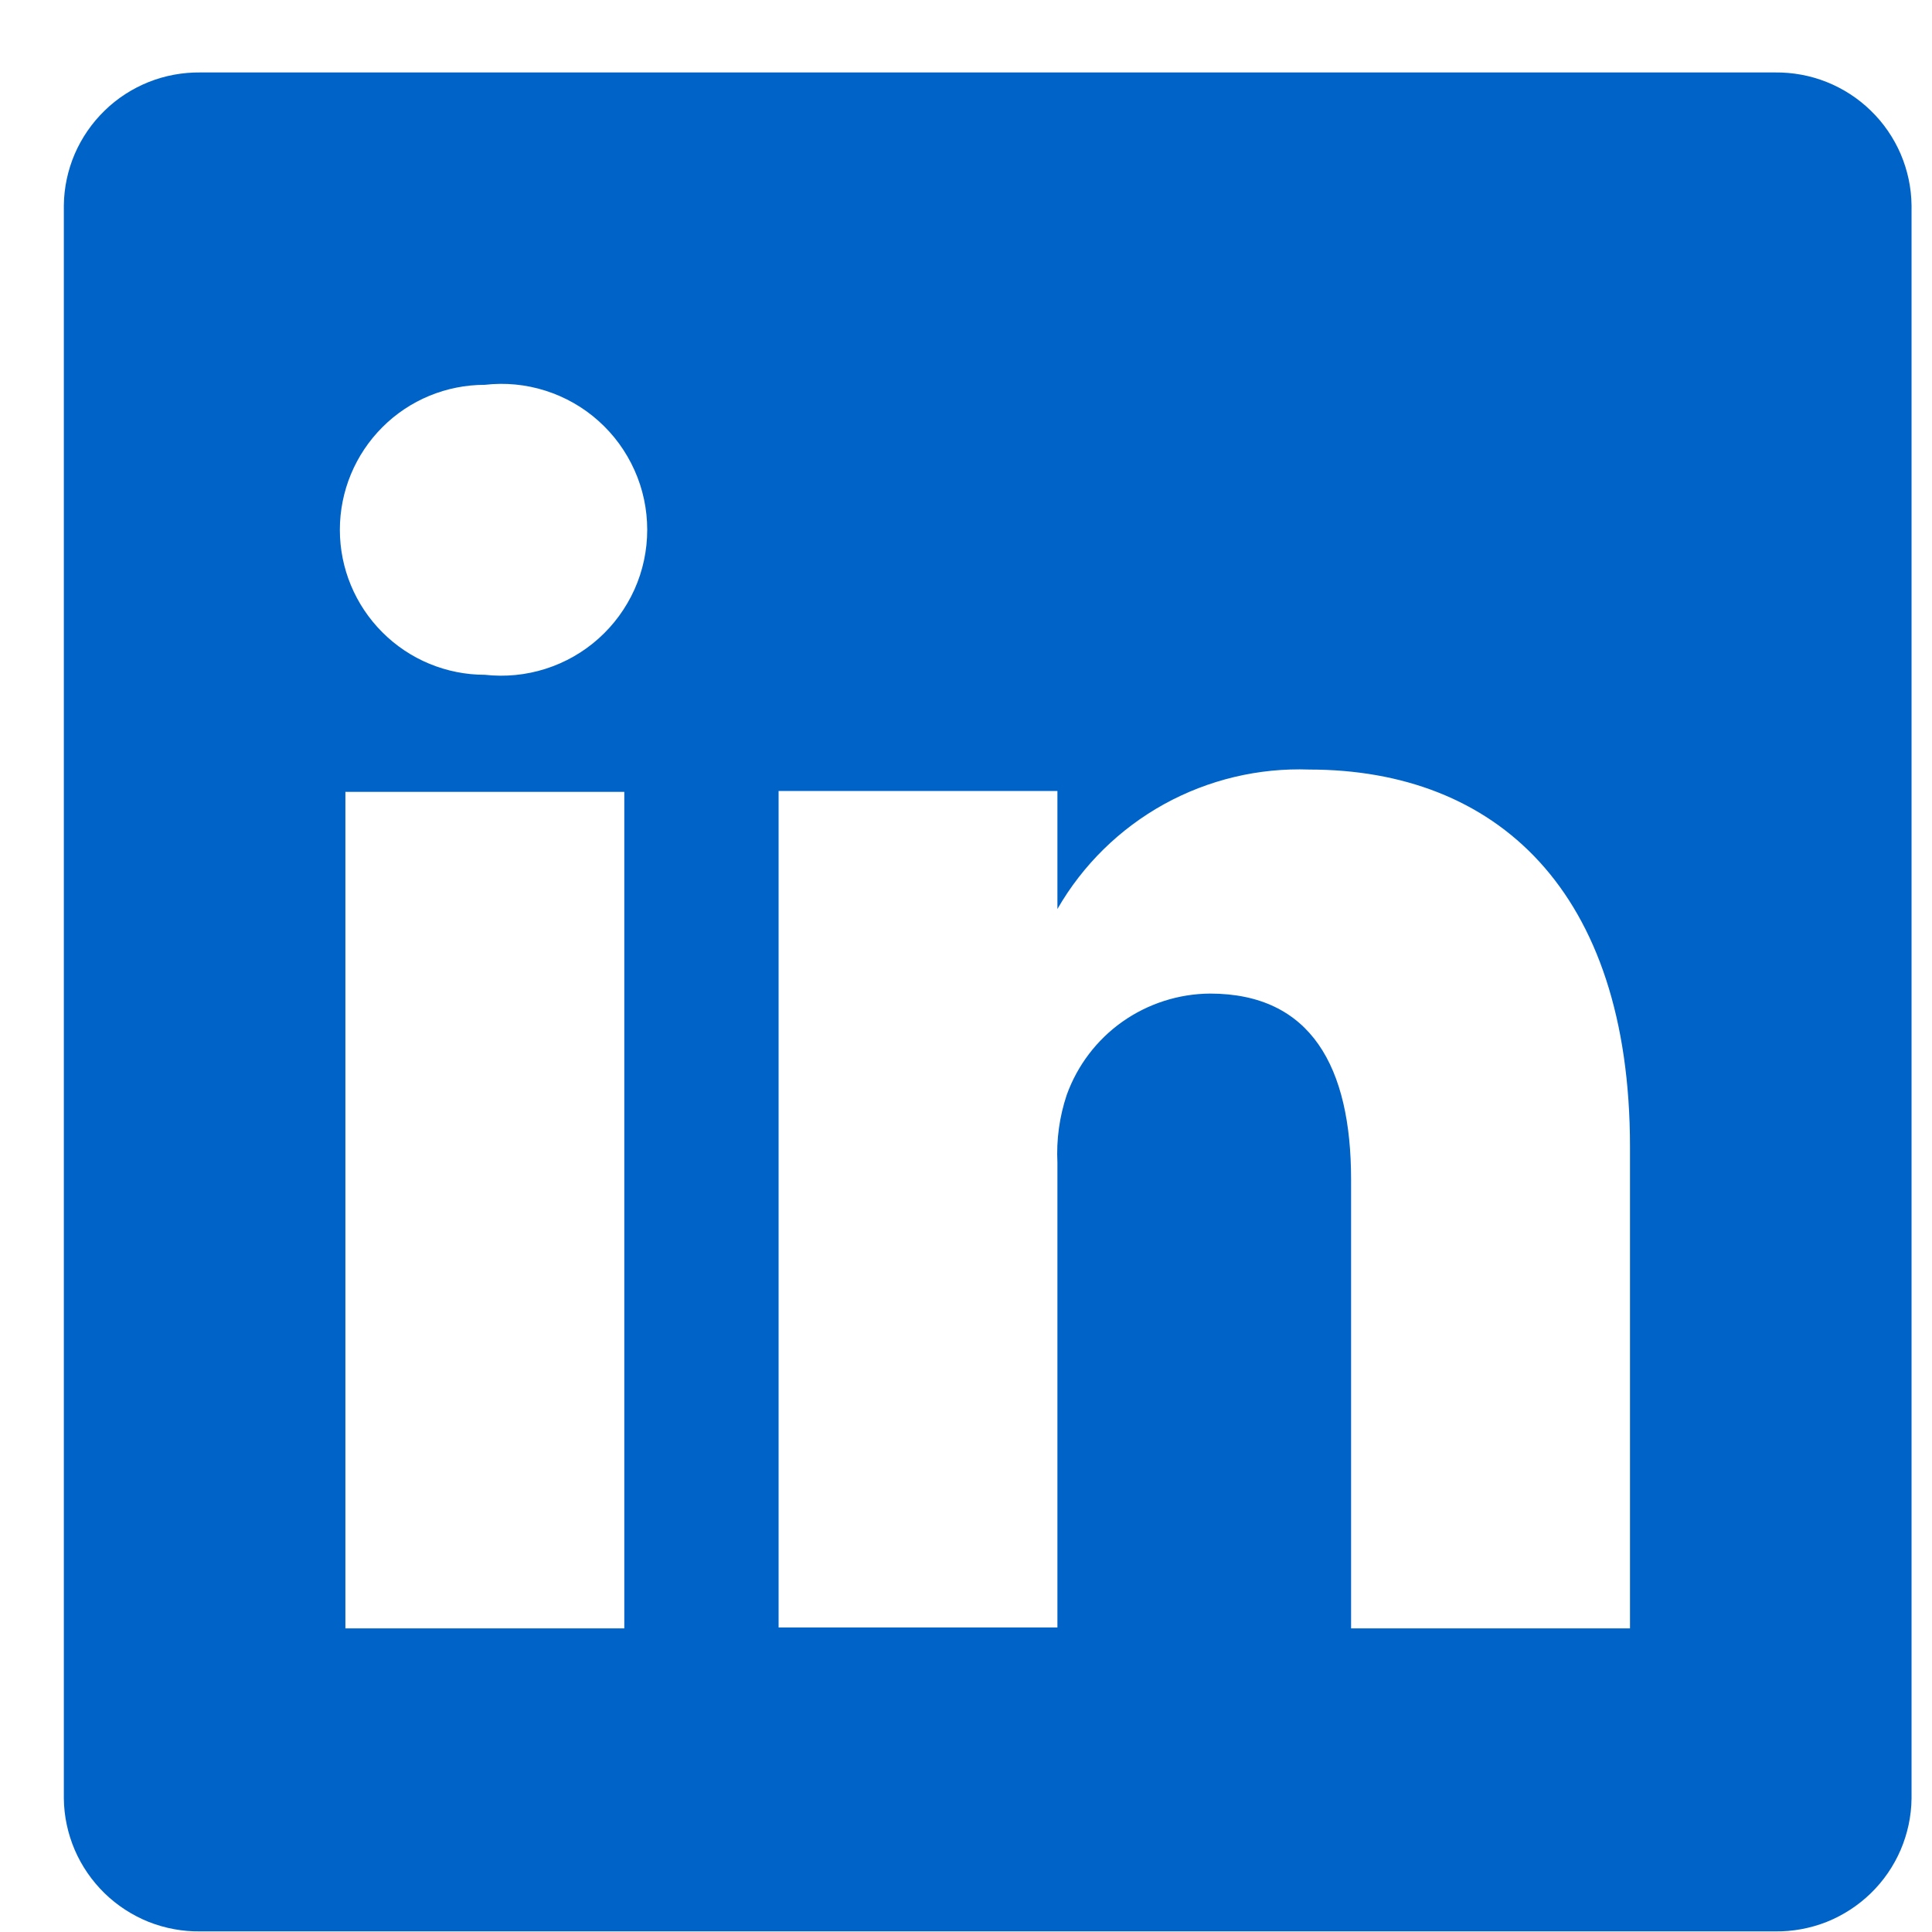 <svg width="22" height="22" viewBox="0 0 22 22" fill="none" xmlns="http://www.w3.org/2000/svg">
<path d="M20.212 0.825H2.282C2.081 0.823 1.881 0.859 1.693 0.934C1.506 1.009 1.335 1.119 1.191 1.26C1.047 1.4 0.931 1.568 0.851 1.753C0.772 1.938 0.729 2.137 0.727 2.339V20.48C0.729 20.681 0.772 20.88 0.851 21.065C0.931 21.251 1.047 21.418 1.191 21.559C1.335 21.699 1.506 21.81 1.693 21.885C1.881 21.959 2.081 21.996 2.282 21.993H20.212C20.413 21.996 20.613 21.959 20.801 21.885C20.988 21.81 21.159 21.699 21.303 21.559C21.448 21.418 21.563 21.251 21.643 21.065C21.722 20.88 21.765 20.681 21.767 20.48V2.339C21.765 2.137 21.722 1.938 21.643 1.753C21.563 1.568 21.448 1.4 21.303 1.26C21.159 1.119 20.988 1.009 20.801 0.934C20.613 0.859 20.413 0.823 20.212 0.825ZM7.109 18.543H3.933V9.017H7.109V18.543ZM5.521 7.684C5.083 7.684 4.663 7.51 4.354 7.2C4.044 6.89 3.87 6.471 3.87 6.033C3.87 5.595 4.044 5.175 4.354 4.865C4.663 4.555 5.083 4.382 5.521 4.382C5.754 4.355 5.989 4.378 6.212 4.449C6.435 4.52 6.641 4.637 6.815 4.793C6.99 4.949 7.129 5.14 7.225 5.354C7.321 5.567 7.37 5.799 7.37 6.033C7.37 6.267 7.321 6.498 7.225 6.712C7.129 6.925 6.99 7.116 6.815 7.272C6.641 7.428 6.435 7.545 6.212 7.616C5.989 7.687 5.754 7.71 5.521 7.684ZM18.561 18.543H15.385V13.431C15.385 12.15 14.93 11.314 13.777 11.314C13.42 11.317 13.072 11.429 12.78 11.635C12.489 11.841 12.268 12.132 12.147 12.468C12.064 12.716 12.028 12.978 12.041 13.24V18.532H8.866V9.007H12.041V10.351C12.329 9.85 12.749 9.438 13.254 9.158C13.76 8.879 14.332 8.742 14.909 8.763C17.026 8.763 18.561 10.129 18.561 13.06V18.543Z" fill="#0063C8"/>
</svg>

